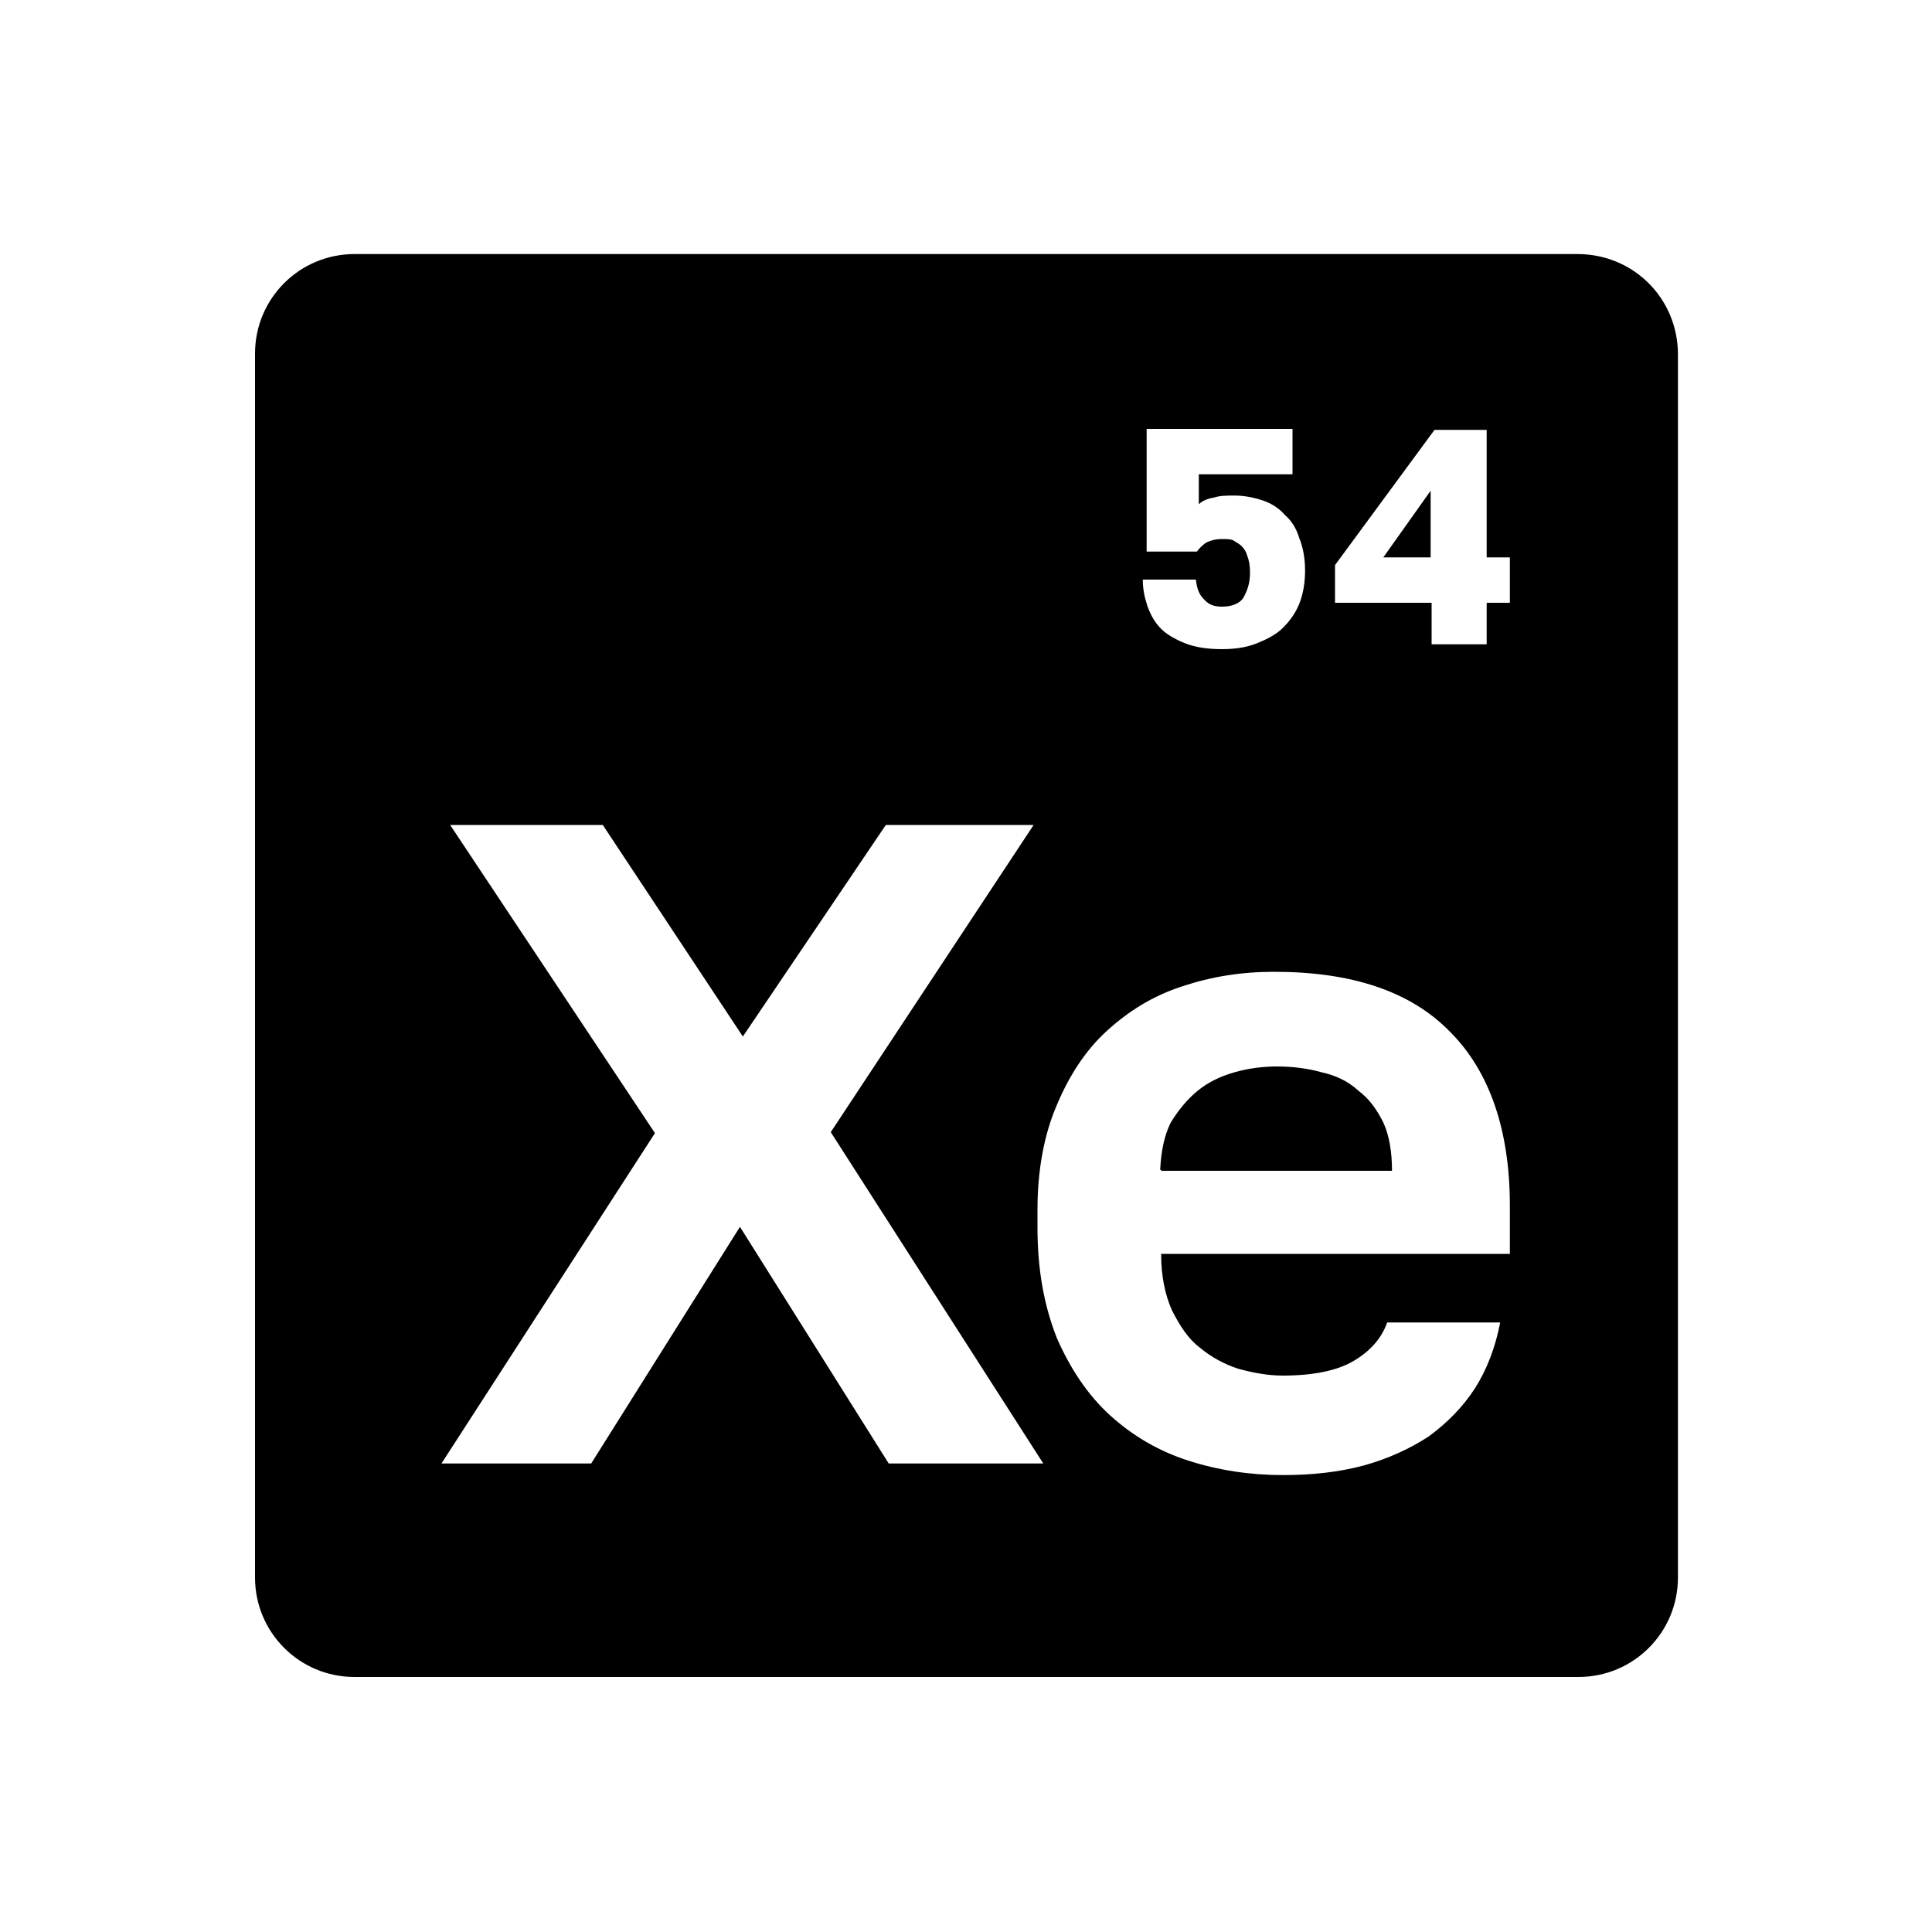 <?xml version="1.0" encoding="utf-8" ?>
<!DOCTYPE svg PUBLIC "-//W3C//DTD SVG 1.1//EN" "http://www.w3.org/Graphics/SVG/1.1/DTD/svg11.dtd">
<svg xmlns="http://www.w3.org/2000/svg" xmlns:xlink="http://www.w3.org/1999/xlink" version="1.1" id="Layer_1" x="0px" y="0px" viewBox="0 0 200 200" style="enable-background:new 0 0 200 200;" xml:space="preserve"><path d="M143.1,116.1c-0.7-1.4-1.5-2.4-2.6-3.3c-1-0.9-2.3-1.5-3.7-1.8c-1.4-0.4-3-0.6-4.6-0.6c-1.5,0-3,0.2-4.4,0.6 c-1.4,0.4-2.7,1-3.8,1.9c-1.1,0.9-2,2-2.8,3.3c-0.7,1.4-1,3-1.1,4.9h23.9C144.1,119.2,143.8,117.5,143.1,116.1z M143.1,116.1 c-0.7-1.4-1.5-2.4-2.6-3.3c-1-0.9-2.3-1.5-3.7-1.8c-1.4-0.4-3-0.6-4.6-0.6c-1.5,0-3,0.2-4.4,0.6c-1.4,0.4-2.7,1-3.8,1.9 c-1.1,0.9-2,2-2.8,3.3c-0.7,1.4-1,3-1.1,4.9h23.9C144.1,119.2,143.8,117.5,143.1,116.1z M163.3,26.3H36.7c-5.7,0-10.3,4.6-10.3,10.3 v126.7c0,5.7,4.6,10.3,10.3,10.3h126.7c5.7,0,10.3-4.6,10.3-10.3V36.7C173.7,30.9,169.1,26.3,163.3,26.3z M129.1,57.5 c-0.1-0.4-0.3-0.7-0.6-1c-0.2-0.2-0.6-0.4-0.9-0.6c-0.3-0.1-0.7-0.1-1.1-0.1c-0.6,0-1,0.1-1.5,0.3c-0.4,0.2-0.8,0.6-1.1,1h-5.2V44.4 h15.1v4.7h-9.7v3.1c0.4-0.4,1-0.6,1.6-0.7c0.6-0.2,1.3-0.2,2.1-0.2c1,0,2,0.2,2.9,0.5c0.9,0.3,1.7,0.8,2.3,1.5 c0.7,0.6,1.2,1.4,1.5,2.4c0.4,1,0.6,2.1,0.6,3.4c0,1.2-0.2,2.4-0.6,3.4c-0.4,1-1,1.8-1.7,2.5c-0.7,0.7-1.7,1.2-2.7,1.6 c-1,0.4-2.2,0.6-3.6,0.6c-1.5,0-2.8-0.2-3.8-0.6c-1-0.4-1.9-0.9-2.5-1.5c-0.7-0.7-1.1-1.5-1.4-2.3c-0.3-0.9-0.5-1.8-0.5-2.8h5.5 c0.1,0.9,0.3,1.5,0.8,2c0.5,0.6,1.1,0.8,1.9,0.8c1,0,1.8-0.3,2.2-0.9c0.4-0.7,0.7-1.5,0.7-2.6C129.4,58.5,129.3,58,129.1,57.5z M92,151.5L76.6,127l-15.4,24.5H45.7l22.1-34.2L46.6,85.4h15.8l14.5,21.9l14.8-21.9H107l-21,31.8l22,34.3H92z M156.3,129.8h-36.1 c0,2.3,0.4,4.2,1.1,5.8c0.8,1.6,1.7,3,2.9,3.9c1.2,1,2.5,1.7,4,2.2c1.5,0.4,3,0.7,4.6,0.7c3.1,0,5.6-0.5,7.3-1.5 c1.7-1,2.9-2.3,3.5-4h11.7c-0.5,2.6-1.4,4.9-2.6,6.8c-1.3,2-2.9,3.6-4.8,5c-2,1.3-4.2,2.3-6.7,3c-2.6,0.7-5.4,1-8.4,1 c-3.4,0-6.7-0.5-9.8-1.5c-3.1-1-5.8-2.6-8.1-4.7c-2.3-2.1-4.1-4.8-5.5-8c-1.3-3.3-2-7-2-11.4v-1.9c0-4.1,0.7-7.8,2-10.8 c1.3-3.1,3-5.7,5.2-7.7s4.7-3.6,7.8-4.6c3-1,6.1-1.5,9.5-1.5c8,0,14.1,2,18.2,6.2c4.1,4.1,6.2,10.2,6.2,18V129.8z M156.3,62.4h-2.4 v4.3h-5.7v-4.3h-10v-3.9l10.3-14h5.4v13.2h2.4V62.4z M148.1,57.7v-6.9l-4.9,6.9H148.1z M140.6,112.9c-1-0.9-2.3-1.5-3.7-1.8 c-1.4-0.4-3-0.6-4.6-0.6c-1.5,0-3,0.2-4.4,0.6c-1.4,0.4-2.7,1-3.8,1.9c-1.1,0.9-2,2-2.8,3.3c-0.7,1.4-1,3-1.1,4.9h23.9 c0-2-0.3-3.7-0.9-5C142.5,114.8,141.7,113.7,140.6,112.9z M143.1,116.1c-0.7-1.4-1.5-2.4-2.6-3.3c-1-0.9-2.3-1.5-3.7-1.8 c-1.4-0.4-3-0.6-4.6-0.6c-1.5,0-3,0.2-4.4,0.6c-1.4,0.4-2.7,1-3.8,1.9c-1.1,0.9-2,2-2.8,3.3c-0.7,1.4-1,3-1.1,4.9h23.9 C144.1,119.2,143.8,117.5,143.1,116.1z M143.1,116.1c-0.7-1.4-1.5-2.4-2.6-3.3c-1-0.9-2.3-1.5-3.7-1.8c-1.4-0.4-3-0.6-4.6-0.6 c-1.5,0-3,0.2-4.4,0.6c-1.4,0.4-2.7,1-3.8,1.9c-1.1,0.9-2,2-2.8,3.3c-0.7,1.4-1,3-1.1,4.9h23.9C144.1,119.2,143.8,117.5,143.1,116.1 z"/></svg>